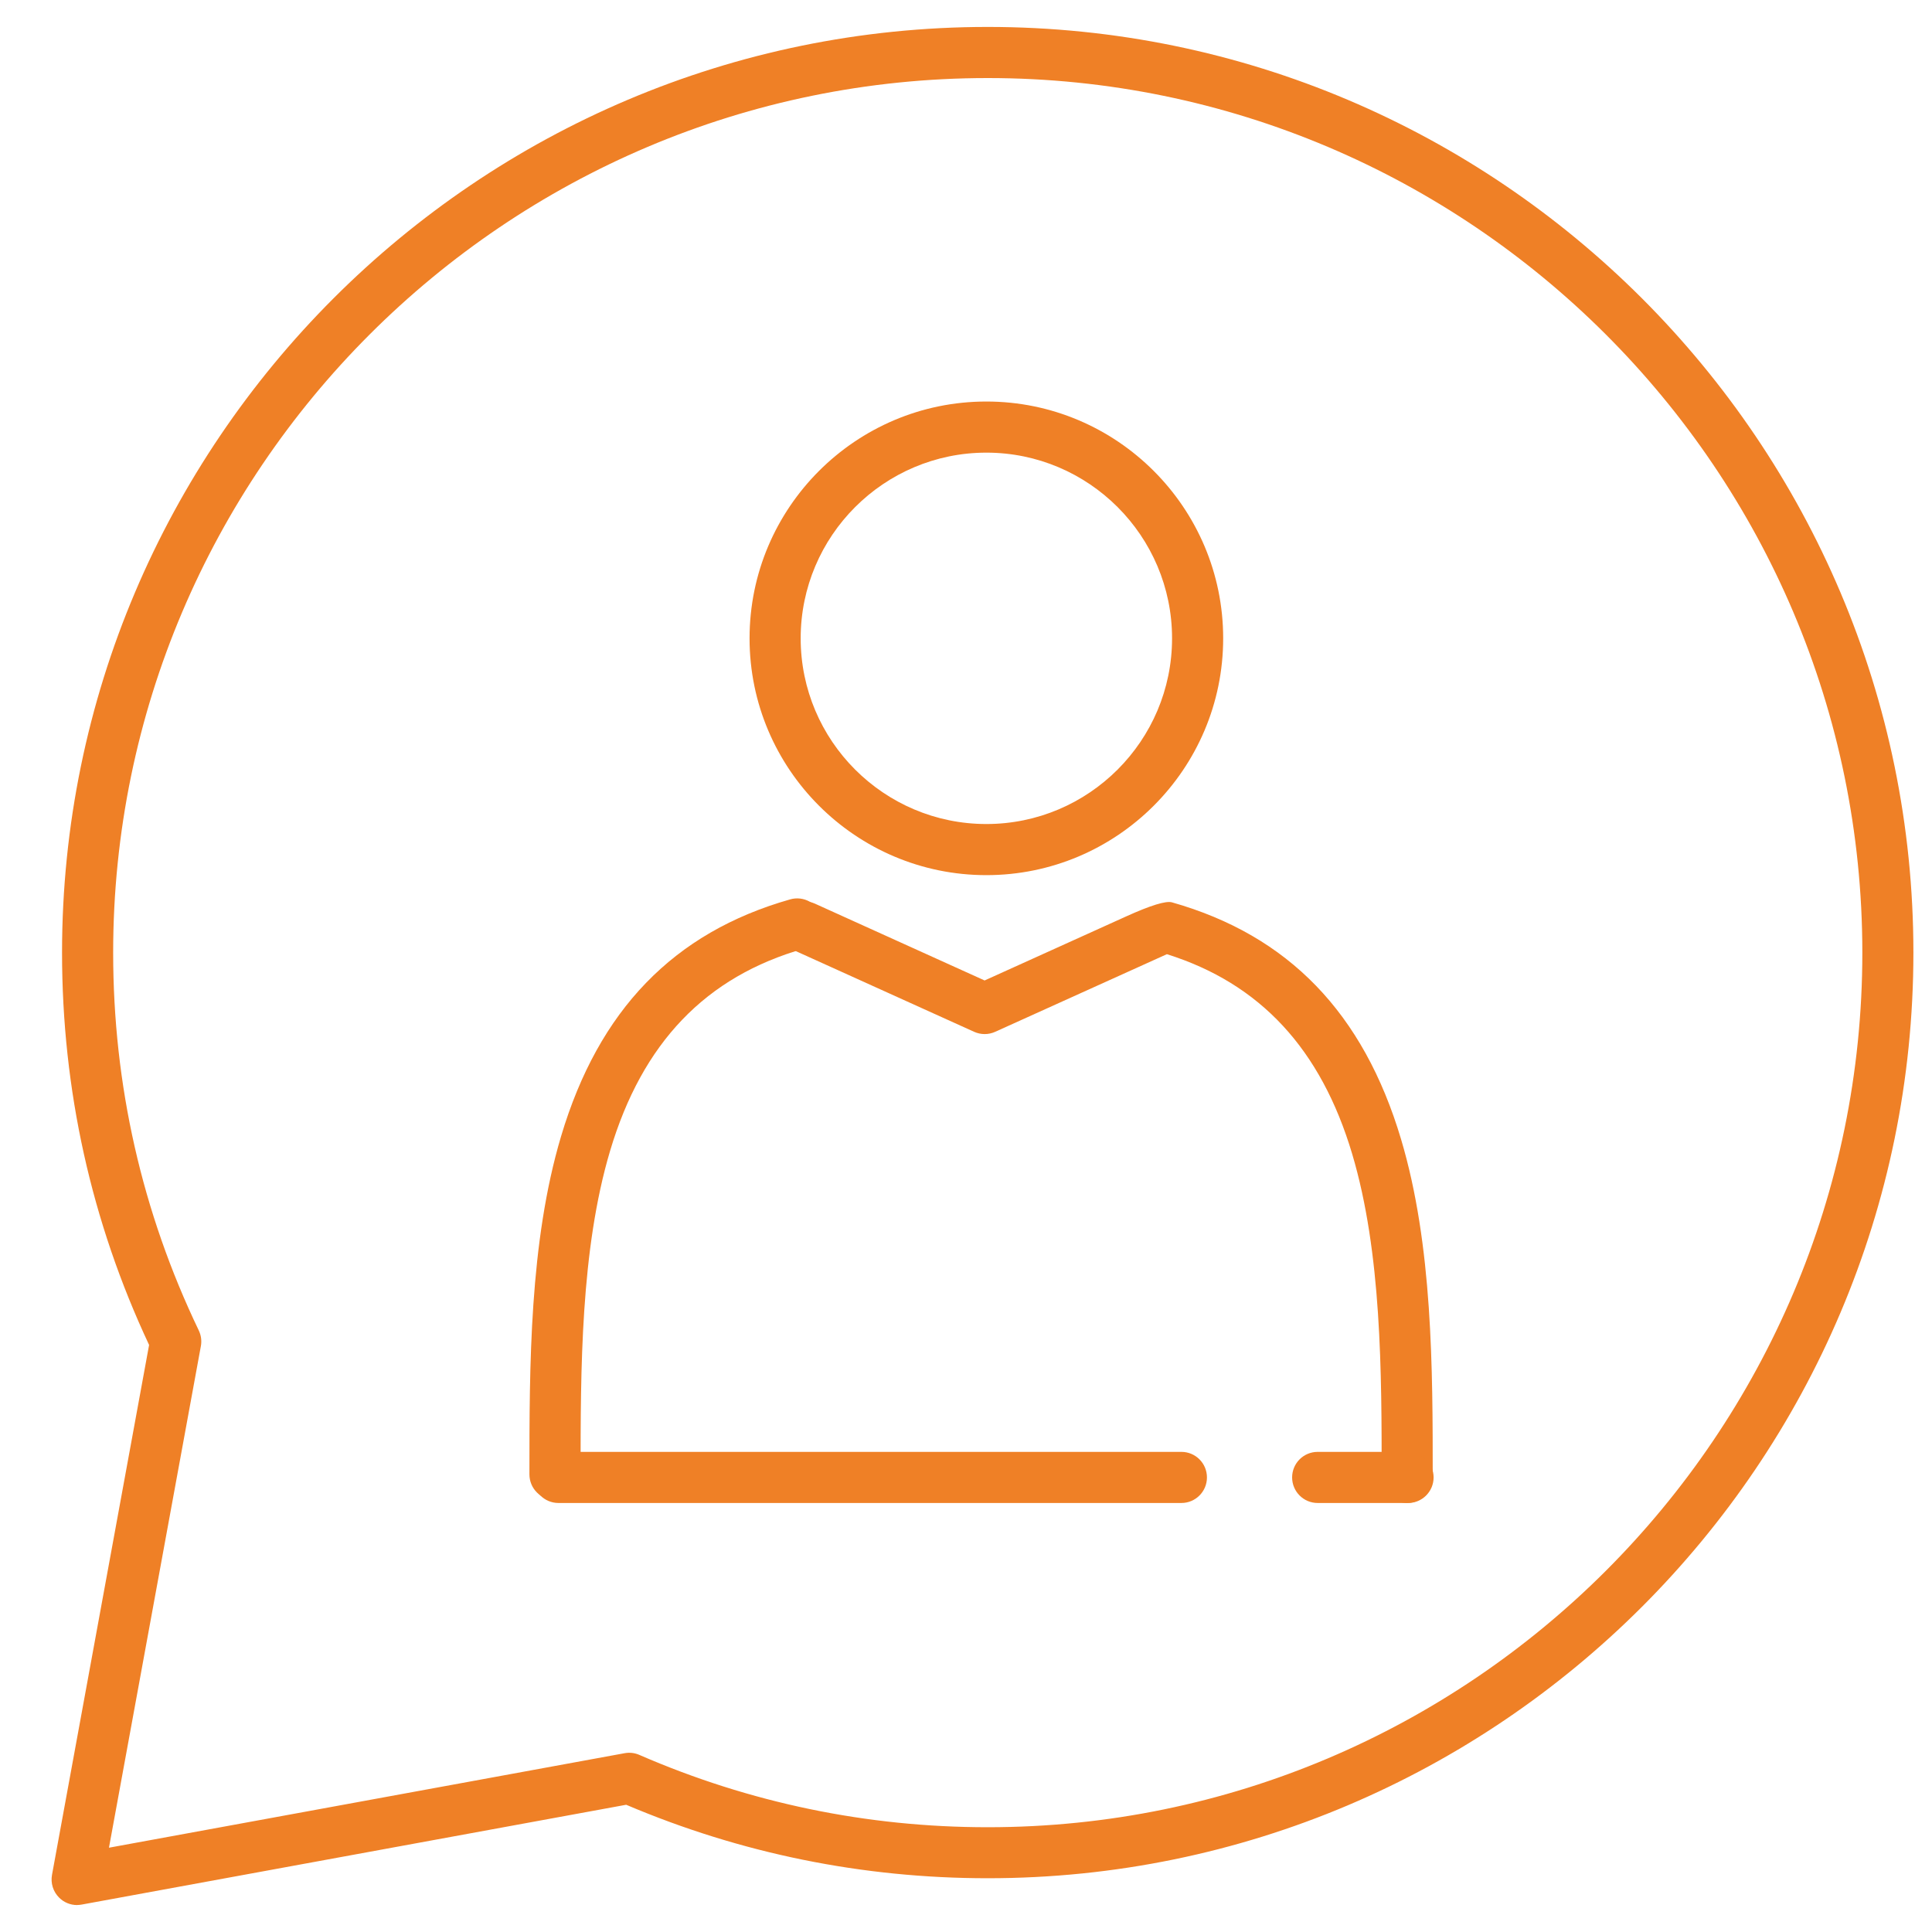 <?xml version="1.0" encoding="UTF-8"?><svg id="Layer_1" xmlns="http://www.w3.org/2000/svg" viewBox="0 0 350 350"><defs><style>.cls-1{fill:#ef8026;}</style></defs><path class="cls-1" d="M13.97,345.12c-1.22,0-2.4-.48-3.27-1.36-1.08-1.08-1.55-2.61-1.28-4.11l17.59-96c-10.47-22.32-15.77-46.23-15.77-71.08C11.24,80.11,86.47,4.88,178.94,4.88s167.69,75.23,167.69,167.69-75.23,167.69-167.69,167.69c-22.69,0-44.72-4.48-65.5-13.31l-98.63,18.08c-.28,.05-.56,.08-.83,.08ZM178.94,14.14C91.57,14.14,20.5,85.22,20.5,172.58c0,23.96,5.22,46.99,15.51,68.44,.42,.88,.56,1.88,.38,2.84l-16.65,90.87,93.41-17.12c.91-.17,1.84-.06,2.68,.31,19.99,8.69,41.22,13.1,63.11,13.1,87.36,0,158.44-71.07,158.44-158.44S266.3,14.14,178.94,14.14Z"/><g><g><path class="cls-1" d="M254.93,272.28c-2.56,0-4.63-2.07-4.63-4.63,0-19.06,0-40.66-5.34-58.6-5.67-19.02-16.66-30.88-33.57-36.19-5.38,2.43-23.52,10.63-31.1,14.06-1.21,.55-2.6,.55-3.82,0l-32.66-14.78c-2.33-1.05-3.36-3.8-2.31-6.13,1.05-2.33,3.79-3.36,6.12-2.31l30.75,13.92,25.66-11.61q6.65-3.01,8.29-2.54c21.11,5.99,34.68,20.04,41.5,42.93,5.73,19.23,5.73,41.55,5.73,61.24,0,2.56-2.07,4.63-4.63,4.63Z"/><path class="cls-1" d="M100.54,271.73c-2.56,0-4.63-2.07-4.63-4.63,0-19.69,0-42.01,5.73-61.24,6.82-22.89,20.39-36.93,41.51-42.93,2.46-.7,5.02,.73,5.72,3.19,.7,2.46-.73,5.02-3.19,5.72-17.82,5.06-29.32,17.05-35.16,36.66-5.34,17.94-5.34,39.54-5.34,58.6,0,2.56-2.07,4.63-4.63,4.63Z"/></g><path class="cls-1" d="M214.01,272.28H101.17c-2.56,0-4.63-2.07-4.63-4.63s2.07-4.63,4.63-4.63h112.85c2.56,0,4.63,2.07,4.63,4.63s-2.07,4.63-4.63,4.63Z"/><path class="cls-1" d="M255.08,272.28h-16.37c-2.56,0-4.63-2.07-4.63-4.63s2.07-4.63,4.63-4.63h16.37c2.56,0,4.63,2.07,4.63,4.63s-2.07,4.63-4.63,4.63Z"/><path class="cls-1" d="M178.69,158.54c-23.65,0-42.9-19.24-42.9-42.9s19.24-42.9,42.9-42.9,42.9,19.24,42.9,42.9-19.24,42.9-42.9,42.9Zm0-76.54c-18.55,0-33.64,15.09-33.64,33.64s15.09,33.64,33.64,33.64,33.64-15.09,33.64-33.64-15.09-33.64-33.64-33.64Z"/></g></svg>